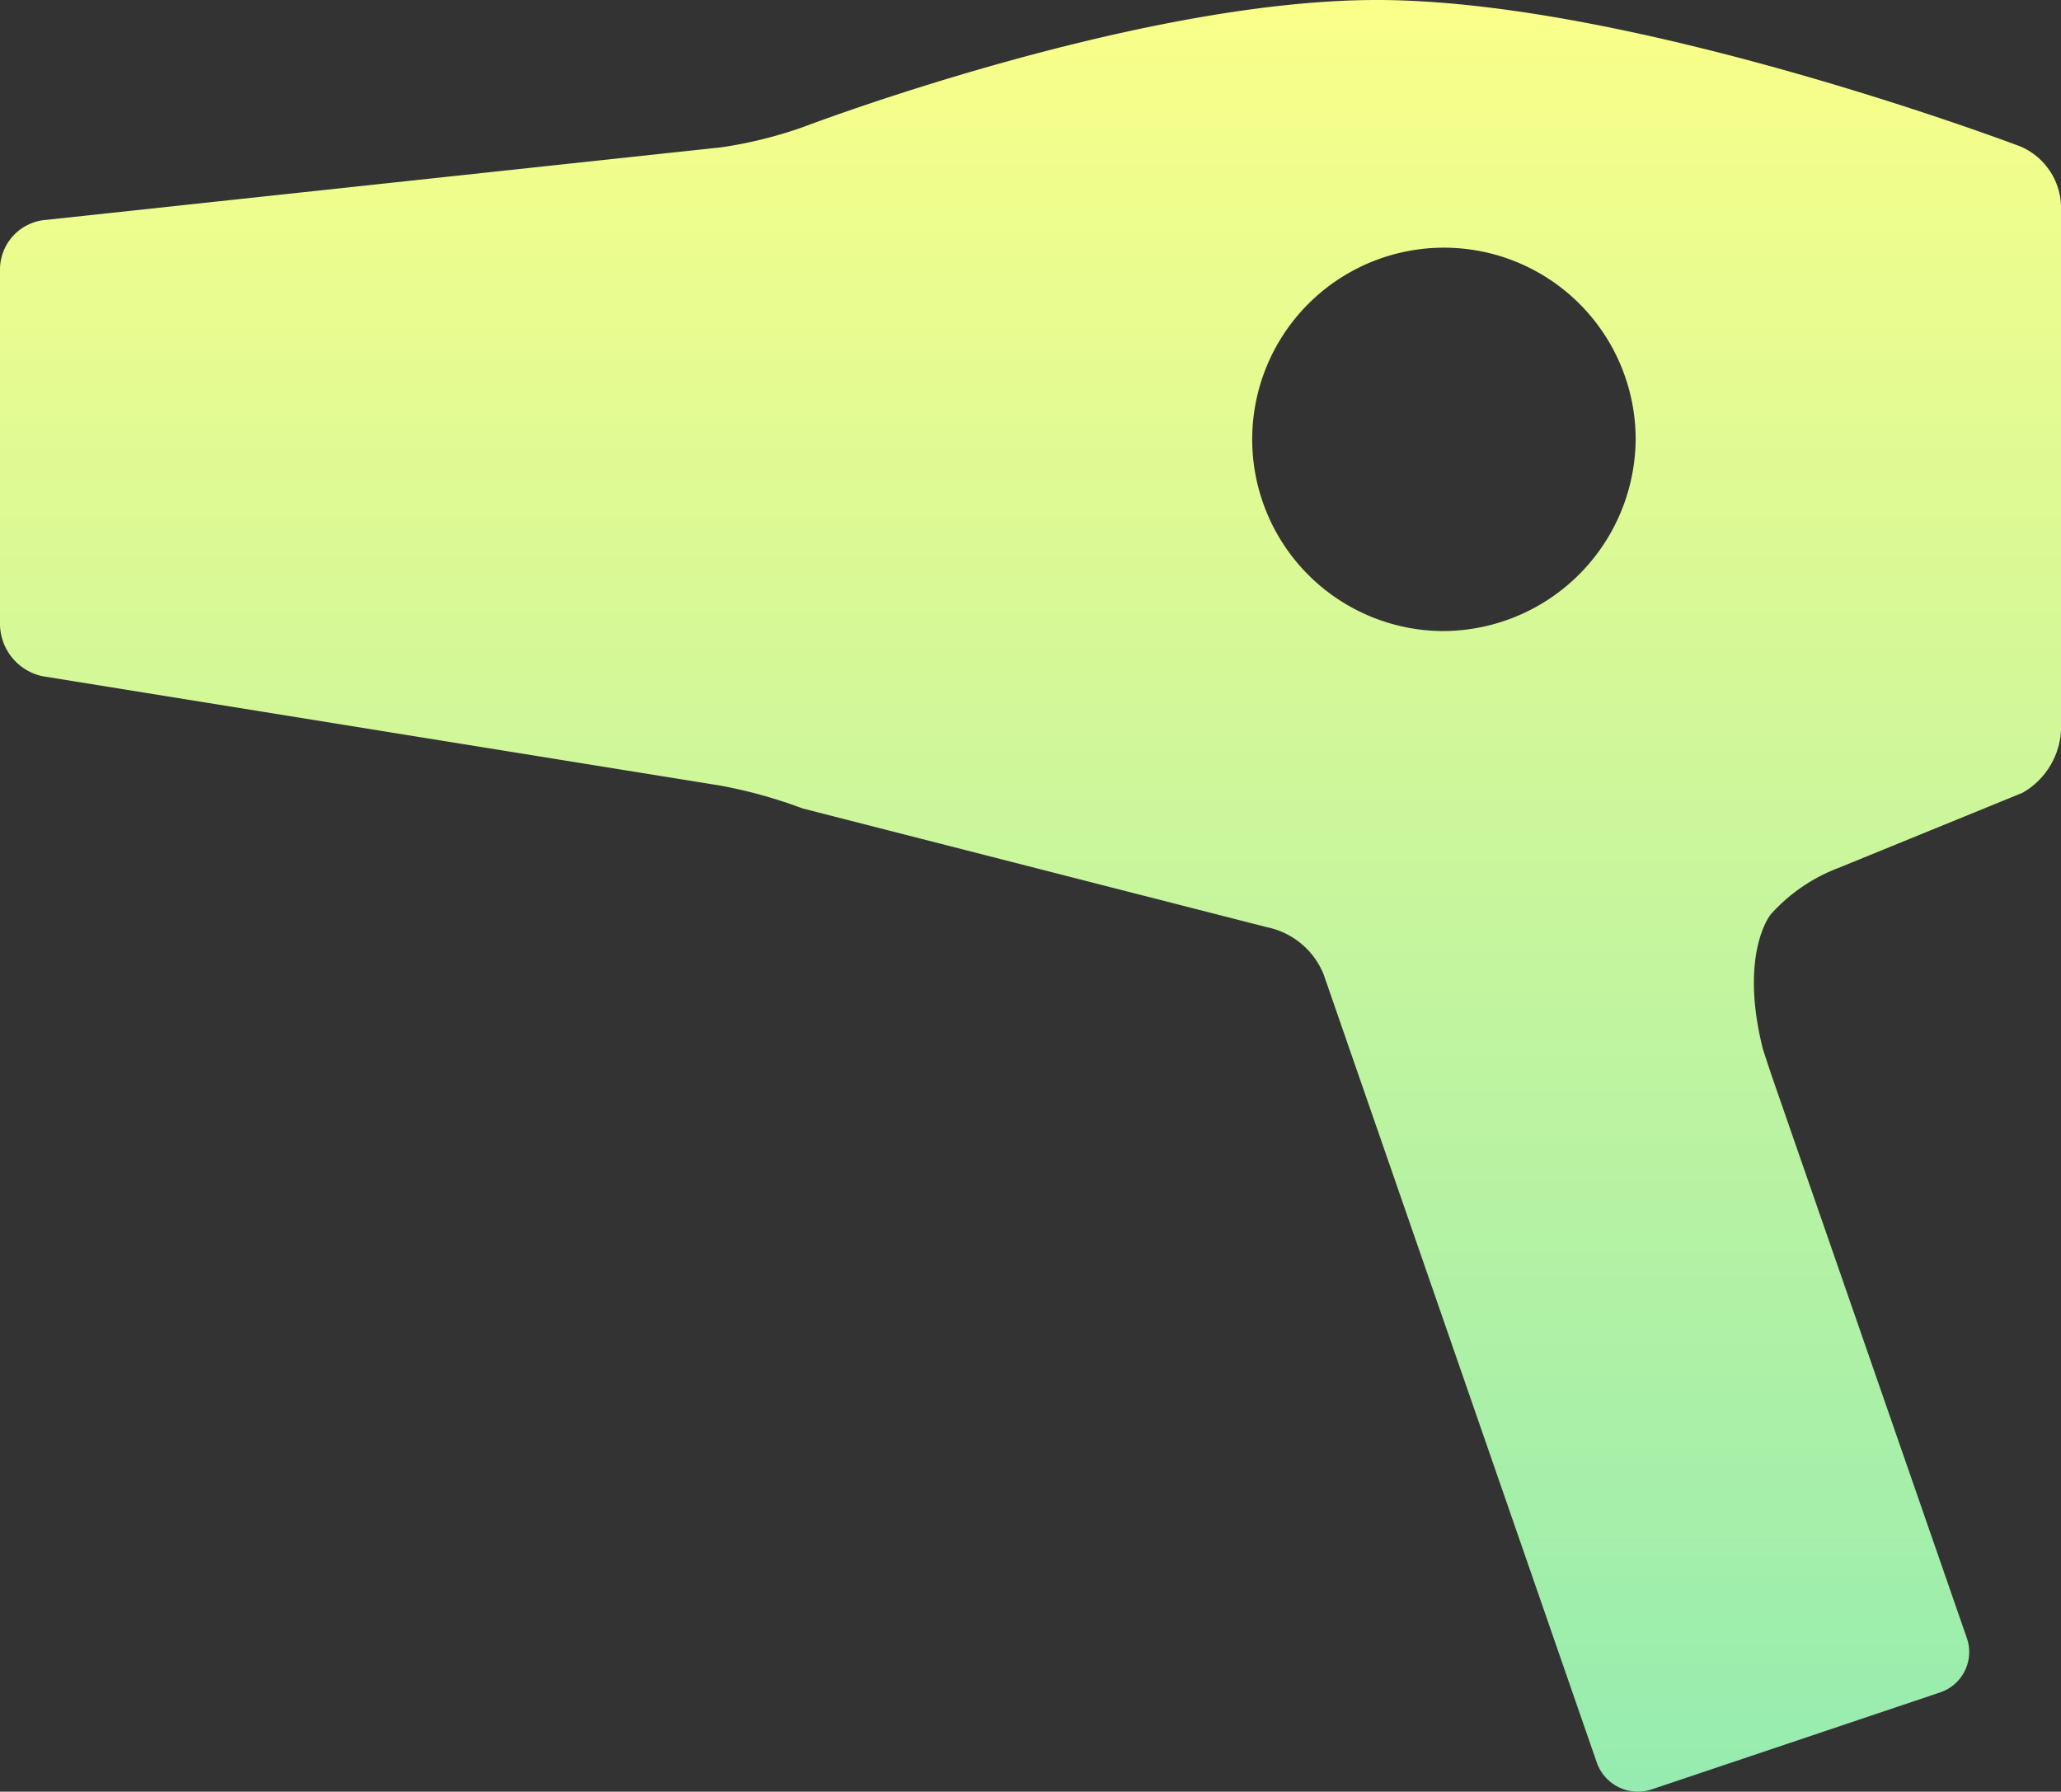 <?xml version="1.0" encoding="UTF-8"?> <svg xmlns="http://www.w3.org/2000/svg" width="58.844" height="51.162" viewBox="0 0 58.844 51.162"><rect x="0" y="0" width="58.844" height="51.162" fill="#333333" stroke="none"/><defs><linearGradient id="5u7jsfxu8a" x1=".5" x2=".5" y2="1" gradientUnits="objectBoundingBox"><stop offset="0" stop-color="#faff89"></stop><stop offset="1" stop-color="#95ecb0"></stop></linearGradient></defs><path data-name="Icon map-hair-care" d="M51.268 29a4.944 4.944 0 0 1 1.932-1.332l5.264-2.149a2.183 2.183 0 0 0 1.1-1.775V8.728a1.917 1.917 0 0 0-1.146-1.661S47.405 2.88 40.028 2.88c-6.865 0-16.356 3.62-16.356 3.62a12.242 12.242 0 0 1-2.362.587L1.937 9.169A1.426 1.426 0 0 0 .72 10.544v10.193a1.538 1.538 0 0 0 1.205 1.451l19.363 3.125a13.82 13.82 0 0 1 2.349.653L36.9 29.358a2.229 2.229 0 0 1 1.61 1.342l7.8 22.509a1.243 1.243 0 0 0 1.563.769l8.242-2.772a1.216 1.216 0 0 0 .761-1.55L51.46 34.048a43.51 43.51 0 0 1-.416-1.242l-.01-.047c-.649-2.665.233-3.755.233-3.755zm-9.408-8.1a5.474 5.474 0 1 1 5.56-5.474 5.516 5.516 0 0 1-5.56 5.474z" transform="translate(-.72 -2.88)" style="fill:url(#5u7jsfxu8a)"></path></svg> 